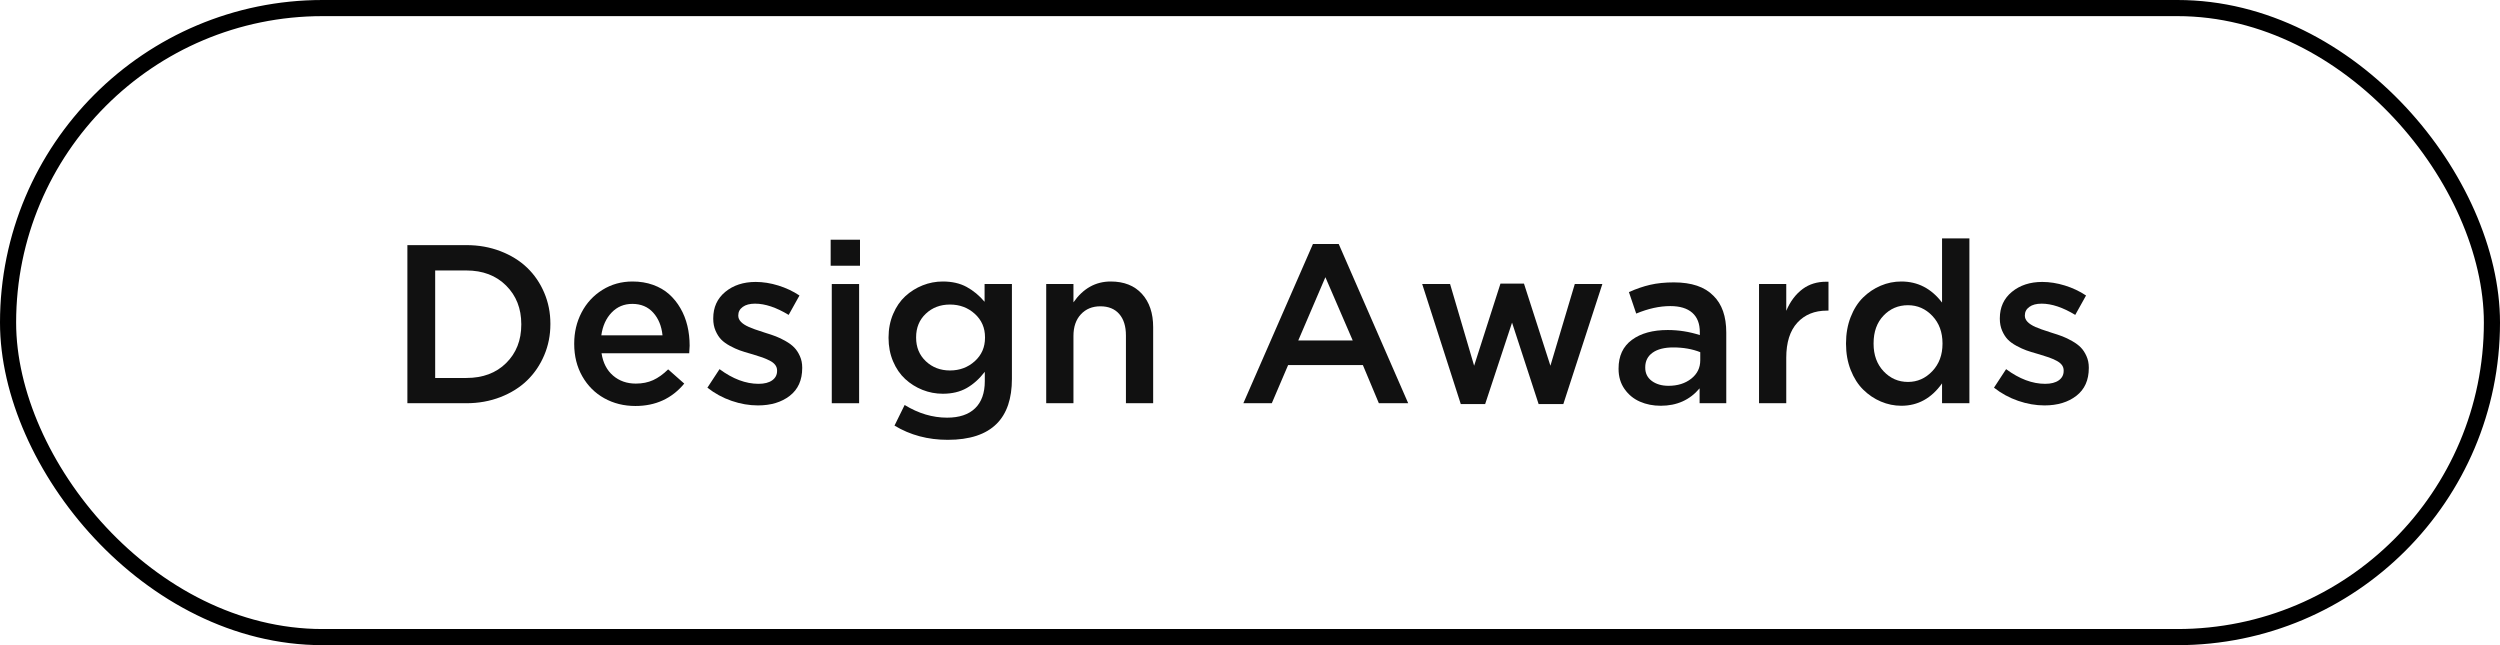 <?xml version="1.0" encoding="UTF-8"?>
<svg width="155px" height="40px" viewBox="0 0 155 40" version="1.1" xmlns="http://www.w3.org/2000/svg" xmlns:xlink="http://www.w3.org/1999/xlink">
    <title>2-Design Awards</title>
    <g id="40-years" stroke="none" stroke-width="1" fill="none" fill-rule="evenodd">
        <g id="画板备份-6" transform="translate(-880, -5687)">
            <g id="2-Design-Awards" transform="translate(880, 5687)">
                <g id="1-aboutdic备份" stroke="#000000">
                    <rect id="矩形" x="0.5" y="0.5" width="154" height="39" rx="19.5"></rect>
                </g>
                <g id="Design-Awards" transform="translate(25.258, 14.78)" fill="#111111" fill-rule="nonzero">
                    <path d="M0,10.22 L0,0.417 L3.657,0.417 C4.414,0.417 5.118,0.542 5.77,0.793 C6.421,1.044 6.973,1.385 7.424,1.818 C7.875,2.251 8.228,2.767 8.483,3.367 C8.739,3.966 8.866,4.607 8.866,5.291 L8.866,5.318 C8.866,6.002 8.739,6.645 8.483,7.246 C8.228,7.848 7.875,8.367 7.424,8.805 C6.973,9.242 6.421,9.587 5.77,9.84 C5.118,10.093 4.414,10.22 3.657,10.22 L0,10.22 Z M1.723,8.654 L3.657,8.654 C4.678,8.654 5.501,8.346 6.125,7.728 C6.749,7.111 7.062,6.316 7.062,5.346 L7.062,5.318 C7.062,4.348 6.748,3.55 6.122,2.926 C5.495,2.301 4.674,1.989 3.657,1.989 L1.723,1.989 L1.723,8.654 Z" id="形状"></path>
                    <path d="M10.343,6.549 L10.343,6.521 C10.343,5.82 10.495,5.176 10.801,4.59 C11.106,4.005 11.537,3.539 12.093,3.192 C12.649,2.846 13.271,2.673 13.959,2.673 C14.419,2.673 14.843,2.742 15.23,2.881 C15.618,3.02 15.949,3.213 16.225,3.459 C16.501,3.705 16.736,3.996 16.929,4.331 C17.123,4.666 17.266,5.029 17.36,5.421 C17.453,5.813 17.5,6.223 17.5,6.651 C17.5,6.738 17.491,6.895 17.473,7.123 L12.038,7.123 C12.129,7.715 12.367,8.177 12.752,8.507 C13.138,8.838 13.608,9.003 14.164,9.003 C14.565,9.003 14.923,8.931 15.237,8.788 C15.552,8.644 15.862,8.422 16.167,8.121 L17.165,9.003 C16.399,9.928 15.39,10.391 14.137,10.391 C13.426,10.391 12.783,10.231 12.209,9.912 C11.635,9.593 11.18,9.14 10.845,8.552 C10.51,7.964 10.343,7.296 10.343,6.549 Z M12.024,6.009 L15.818,6.009 C15.759,5.435 15.567,4.966 15.241,4.604 C14.915,4.242 14.483,4.061 13.945,4.061 C13.435,4.061 13.008,4.239 12.664,4.597 C12.319,4.955 12.106,5.425 12.024,6.009 Z" id="形状"></path>
                    <path d="M18.601,9.256 L19.353,8.107 C20.173,8.714 20.979,9.017 21.772,9.017 C22.132,9.017 22.414,8.945 22.617,8.801 C22.819,8.658 22.921,8.463 22.921,8.217 L22.921,8.189 C22.921,8.062 22.883,7.948 22.808,7.848 C22.733,7.747 22.62,7.659 22.47,7.581 C22.319,7.504 22.168,7.438 22.015,7.383 C21.862,7.328 21.67,7.267 21.438,7.198 C21.365,7.175 21.31,7.16 21.273,7.15 C21.014,7.077 20.792,7.008 20.607,6.942 C20.422,6.876 20.218,6.782 19.995,6.662 C19.772,6.541 19.592,6.41 19.455,6.269 C19.318,6.127 19.202,5.946 19.106,5.725 C19.011,5.504 18.963,5.257 18.963,4.983 L18.963,4.956 C18.963,4.272 19.212,3.726 19.711,3.315 C20.21,2.905 20.838,2.7 21.595,2.7 C22.05,2.7 22.518,2.774 22.996,2.922 C23.475,3.07 23.912,3.277 24.309,3.541 L23.639,4.744 C22.873,4.279 22.178,4.047 21.554,4.047 C21.23,4.047 20.976,4.114 20.792,4.249 C20.607,4.383 20.515,4.557 20.515,4.771 L20.515,4.799 C20.515,5.068 20.736,5.3 21.178,5.496 C21.333,5.569 21.668,5.688 22.183,5.852 C22.438,5.929 22.658,6.003 22.842,6.074 C23.027,6.144 23.23,6.242 23.451,6.368 C23.672,6.493 23.851,6.626 23.987,6.768 C24.124,6.909 24.24,7.087 24.336,7.301 C24.432,7.515 24.479,7.75 24.479,8.005 L24.479,8.039 C24.479,8.786 24.223,9.36 23.71,9.758 C23.198,10.157 22.538,10.356 21.731,10.356 C21.194,10.356 20.65,10.262 20.101,10.073 C19.552,9.884 19.052,9.611 18.601,9.256 Z" id="路径"></path>
                    <path d="M26.243,1.695 L26.243,0.082 L28.062,0.082 L28.062,1.695 L26.243,1.695 Z M26.312,10.22 L26.312,2.83 L28.007,2.83 L28.007,10.22 L26.312,10.22 Z" id="形状"></path>
                    <path d="M29.832,6.173 L29.832,6.146 C29.832,5.617 29.927,5.13 30.116,4.686 C30.305,4.242 30.557,3.875 30.871,3.585 C31.186,3.296 31.543,3.072 31.944,2.912 C32.345,2.753 32.762,2.673 33.195,2.673 C33.77,2.673 34.263,2.786 34.675,3.011 C35.088,3.237 35.458,3.543 35.786,3.931 L35.786,2.83 L37.481,2.83 L37.481,8.709 C37.481,9.935 37.167,10.862 36.538,11.491 C35.873,12.157 34.861,12.489 33.503,12.489 C32.272,12.489 31.172,12.195 30.201,11.607 L30.83,10.329 C31.682,10.853 32.56,11.115 33.462,11.115 C34.218,11.115 34.797,10.922 35.198,10.534 C35.599,10.147 35.8,9.584 35.8,8.846 L35.8,8.271 C35.463,8.709 35.088,9.045 34.675,9.28 C34.263,9.514 33.77,9.632 33.195,9.632 C32.758,9.632 32.339,9.552 31.938,9.393 C31.536,9.233 31.179,9.009 30.864,8.719 C30.55,8.43 30.299,8.064 30.112,7.622 C29.925,7.18 29.832,6.697 29.832,6.173 Z M31.541,6.159 C31.541,6.752 31.743,7.238 32.146,7.619 C32.549,7.999 33.047,8.189 33.64,8.189 C34.241,8.189 34.754,7.998 35.178,7.615 C35.602,7.232 35.813,6.747 35.813,6.159 L35.813,6.132 C35.813,5.544 35.602,5.059 35.178,4.676 C34.754,4.293 34.241,4.102 33.64,4.102 C33.043,4.102 32.544,4.291 32.143,4.669 C31.742,5.047 31.541,5.535 31.541,6.132 L31.541,6.159 Z" id="形状"></path>
                    <path d="M39.607,10.22 L39.607,2.83 L41.296,2.83 L41.296,3.965 C41.897,3.104 42.668,2.673 43.606,2.673 C44.431,2.673 45.076,2.928 45.541,3.438 C46.006,3.949 46.238,4.637 46.238,5.503 L46.238,10.22 L44.55,10.22 L44.55,6.022 C44.55,5.448 44.411,5.003 44.133,4.686 C43.855,4.369 43.465,4.211 42.964,4.211 C42.467,4.211 42.065,4.376 41.757,4.707 C41.45,5.037 41.296,5.485 41.296,6.05 L41.296,10.22 L39.607,10.22 Z" id="路径"></path>
                    <path d="M51.83,10.22 L56.144,0.349 L57.743,0.349 L62.05,10.22 L60.231,10.22 L59.24,7.854 L54.605,7.854 L53.594,10.22 L51.83,10.22 Z M55.234,6.33 L58.611,6.33 L56.916,2.406 L55.234,6.33 Z" id="形状"></path>
                    <polygon id="路径" points="62.918 2.83 64.647 2.83 66.138 7.896 67.771 2.803 69.228 2.803 70.868 7.896 72.379 2.83 74.088 2.83 71.668 10.274 70.137 10.274 68.489 5.223 66.821 10.274 65.311 10.274"></polygon>
                    <path d="M75.093,8.094 L75.093,8.066 C75.093,7.292 75.368,6.7 75.92,6.292 C76.471,5.885 77.212,5.681 78.142,5.681 C78.816,5.681 79.479,5.785 80.131,5.995 L80.131,5.811 C80.131,5.286 79.975,4.887 79.663,4.611 C79.35,4.335 78.896,4.197 78.299,4.197 C77.633,4.197 76.929,4.352 76.187,4.662 L75.735,3.329 C76.182,3.129 76.621,2.978 77.051,2.878 C77.482,2.778 77.973,2.728 78.524,2.728 C79.618,2.728 80.434,3.003 80.972,3.555 C81.505,4.074 81.771,4.835 81.771,5.838 L81.771,10.22 L80.117,10.22 L80.117,9.297 C79.511,10.017 78.709,10.377 77.711,10.377 C77.237,10.377 76.805,10.292 76.416,10.121 C76.026,9.95 75.708,9.689 75.462,9.338 C75.216,8.987 75.093,8.572 75.093,8.094 Z M76.747,8.019 C76.747,8.365 76.883,8.638 77.154,8.839 C77.425,9.039 77.77,9.14 78.189,9.14 C78.755,9.14 79.224,8.993 79.598,8.699 C79.971,8.405 80.158,8.025 80.158,7.561 L80.158,7.055 C79.666,6.859 79.108,6.761 78.483,6.761 C77.937,6.761 77.51,6.869 77.205,7.085 C76.9,7.302 76.747,7.604 76.747,7.991 L76.747,8.019 Z" id="形状"></path>
                    <path d="M83.802,10.22 L83.802,2.83 L85.49,2.83 L85.49,4.491 C85.736,3.908 86.078,3.454 86.516,3.131 C86.921,2.835 87.404,2.687 87.965,2.687 C88.01,2.687 88.058,2.687 88.108,2.687 L88.108,4.478 L88.013,4.478 C87.247,4.478 86.635,4.727 86.177,5.226 C85.719,5.725 85.49,6.451 85.49,7.403 L85.49,10.22 L83.802,10.22 Z" id="路径"></path>
                    <path d="M89.195,6.535 L89.195,6.508 C89.195,5.915 89.291,5.373 89.482,4.881 C89.674,4.389 89.93,3.984 90.251,3.667 C90.573,3.351 90.937,3.106 91.345,2.933 C91.753,2.759 92.18,2.673 92.627,2.673 C93.643,2.673 94.484,3.108 95.149,3.979 L95.149,0 L96.845,0 L96.845,10.22 L95.149,10.22 L95.149,8.989 C94.493,9.914 93.652,10.377 92.627,10.377 C92.189,10.377 91.767,10.29 91.359,10.117 C90.951,9.944 90.585,9.698 90.262,9.379 C89.938,9.06 89.68,8.654 89.486,8.162 C89.292,7.67 89.195,7.128 89.195,6.535 Z M90.904,6.535 C90.904,7.232 91.112,7.801 91.526,8.241 C91.941,8.681 92.445,8.9 93.037,8.9 C93.62,8.9 94.123,8.678 94.544,8.234 C94.966,7.79 95.177,7.223 95.177,6.535 L95.177,6.508 C95.177,5.815 94.967,5.248 94.548,4.806 C94.129,4.364 93.625,4.143 93.037,4.143 C92.436,4.143 91.93,4.358 91.52,4.789 C91.109,5.219 90.904,5.792 90.904,6.508 L90.904,6.535 Z" id="形状"></path>
                    <path d="M98.369,9.256 L99.121,8.107 C99.941,8.714 100.748,9.017 101.541,9.017 C101.901,9.017 102.182,8.945 102.385,8.801 C102.588,8.658 102.689,8.463 102.689,8.217 L102.689,8.189 C102.689,8.062 102.652,7.948 102.577,7.848 C102.501,7.747 102.389,7.659 102.238,7.581 C102.088,7.504 101.936,7.438 101.784,7.383 C101.631,7.328 101.438,7.267 101.206,7.198 C101.133,7.175 101.078,7.16 101.042,7.15 C100.782,7.077 100.56,7.008 100.375,6.942 C100.191,6.876 99.987,6.782 99.764,6.662 C99.54,6.541 99.36,6.41 99.224,6.269 C99.087,6.127 98.971,5.946 98.875,5.725 C98.779,5.504 98.731,5.257 98.731,4.983 L98.731,4.956 C98.731,4.272 98.981,3.726 99.48,3.315 C99.979,2.905 100.607,2.7 101.363,2.7 C101.819,2.7 102.286,2.774 102.765,2.922 C103.243,3.07 103.681,3.277 104.077,3.541 L103.407,4.744 C102.642,4.279 101.947,4.047 101.322,4.047 C100.999,4.047 100.745,4.114 100.56,4.249 C100.375,4.383 100.283,4.557 100.283,4.771 L100.283,4.799 C100.283,5.068 100.504,5.3 100.946,5.496 C101.101,5.569 101.436,5.688 101.951,5.852 C102.206,5.929 102.426,6.003 102.611,6.074 C102.795,6.144 102.998,6.242 103.219,6.368 C103.44,6.493 103.619,6.626 103.756,6.768 C103.893,6.909 104.009,7.087 104.104,7.301 C104.2,7.515 104.248,7.75 104.248,8.005 L104.248,8.039 C104.248,8.786 103.992,9.36 103.479,9.758 C102.966,10.157 102.307,10.356 101.5,10.356 C100.962,10.356 100.419,10.262 99.87,10.073 C99.32,9.884 98.82,9.611 98.369,9.256 Z" id="路径"></path>
                </g>
            </g>
        </g>
    </g>
</svg>